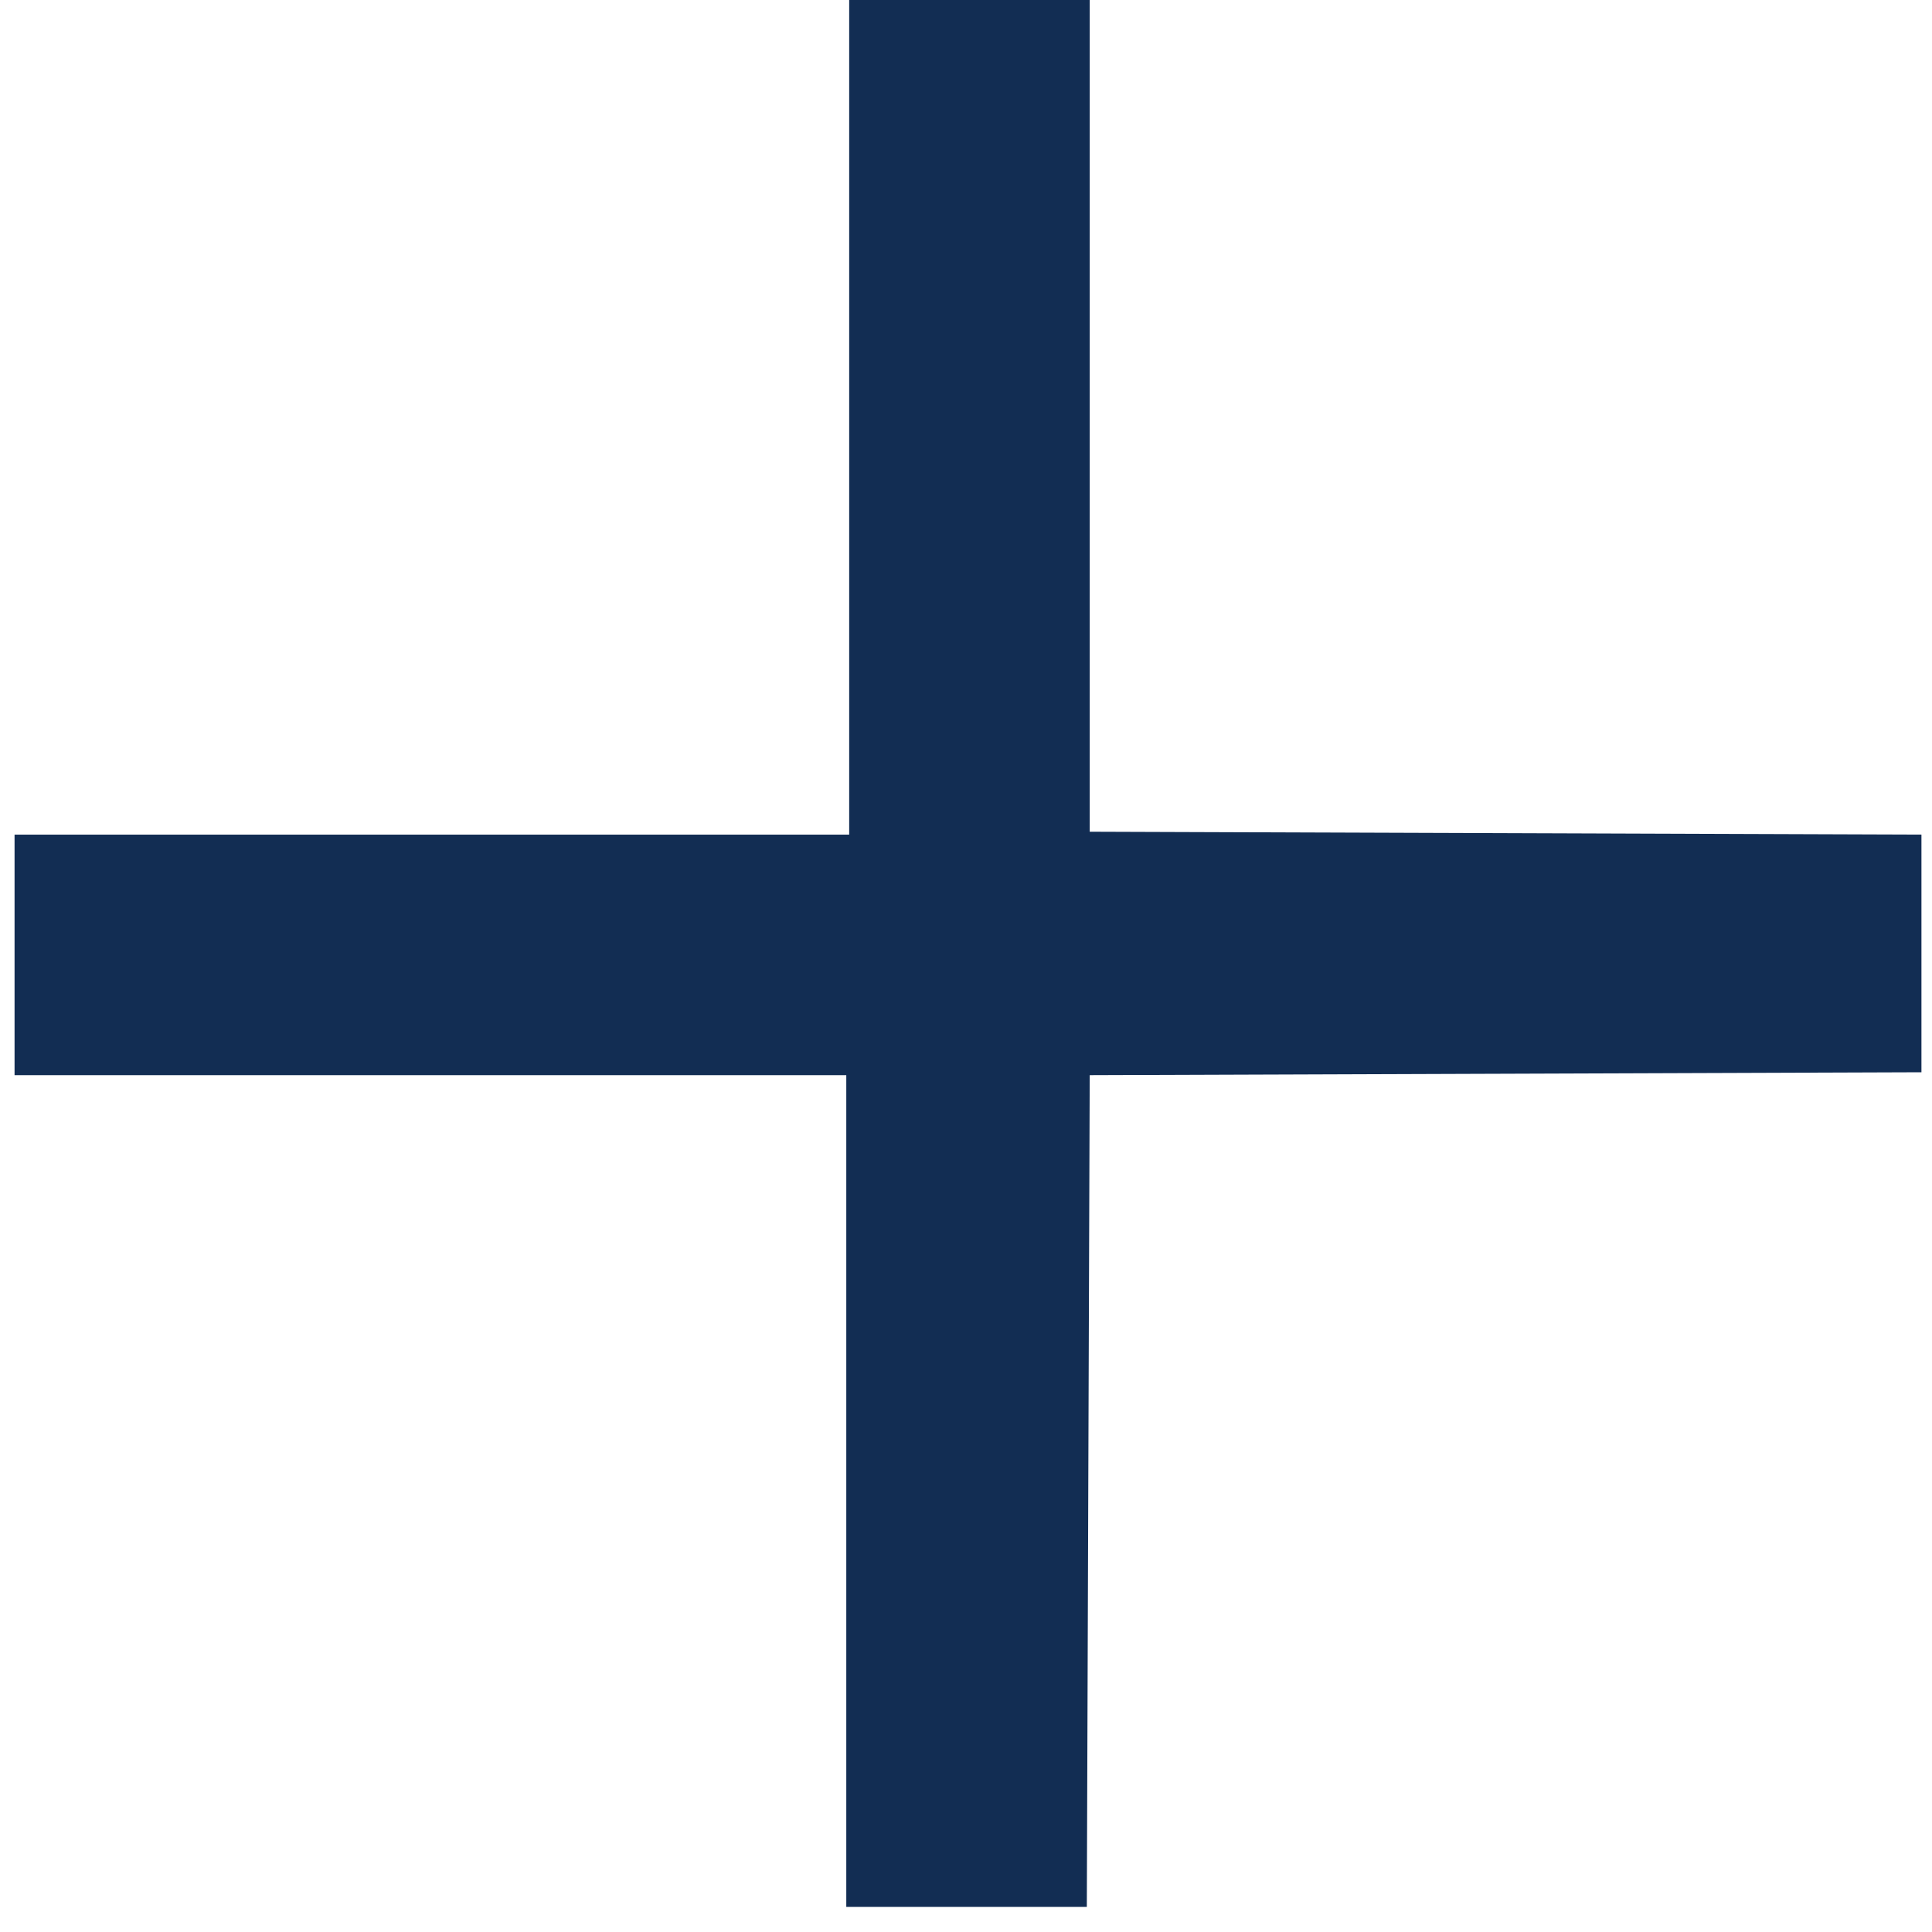 <svg width="28" height="28" viewBox="0 0 28 28" fill="none" xmlns="http://www.w3.org/2000/svg">
<path d="M15.751 27.636H12.265V15.582H0.211V12.096H12.307V0H15.793V12.054L27.847 12.096V15.54L15.793 15.582L15.751 27.636Z" fill="#122D53"/>
</svg>
